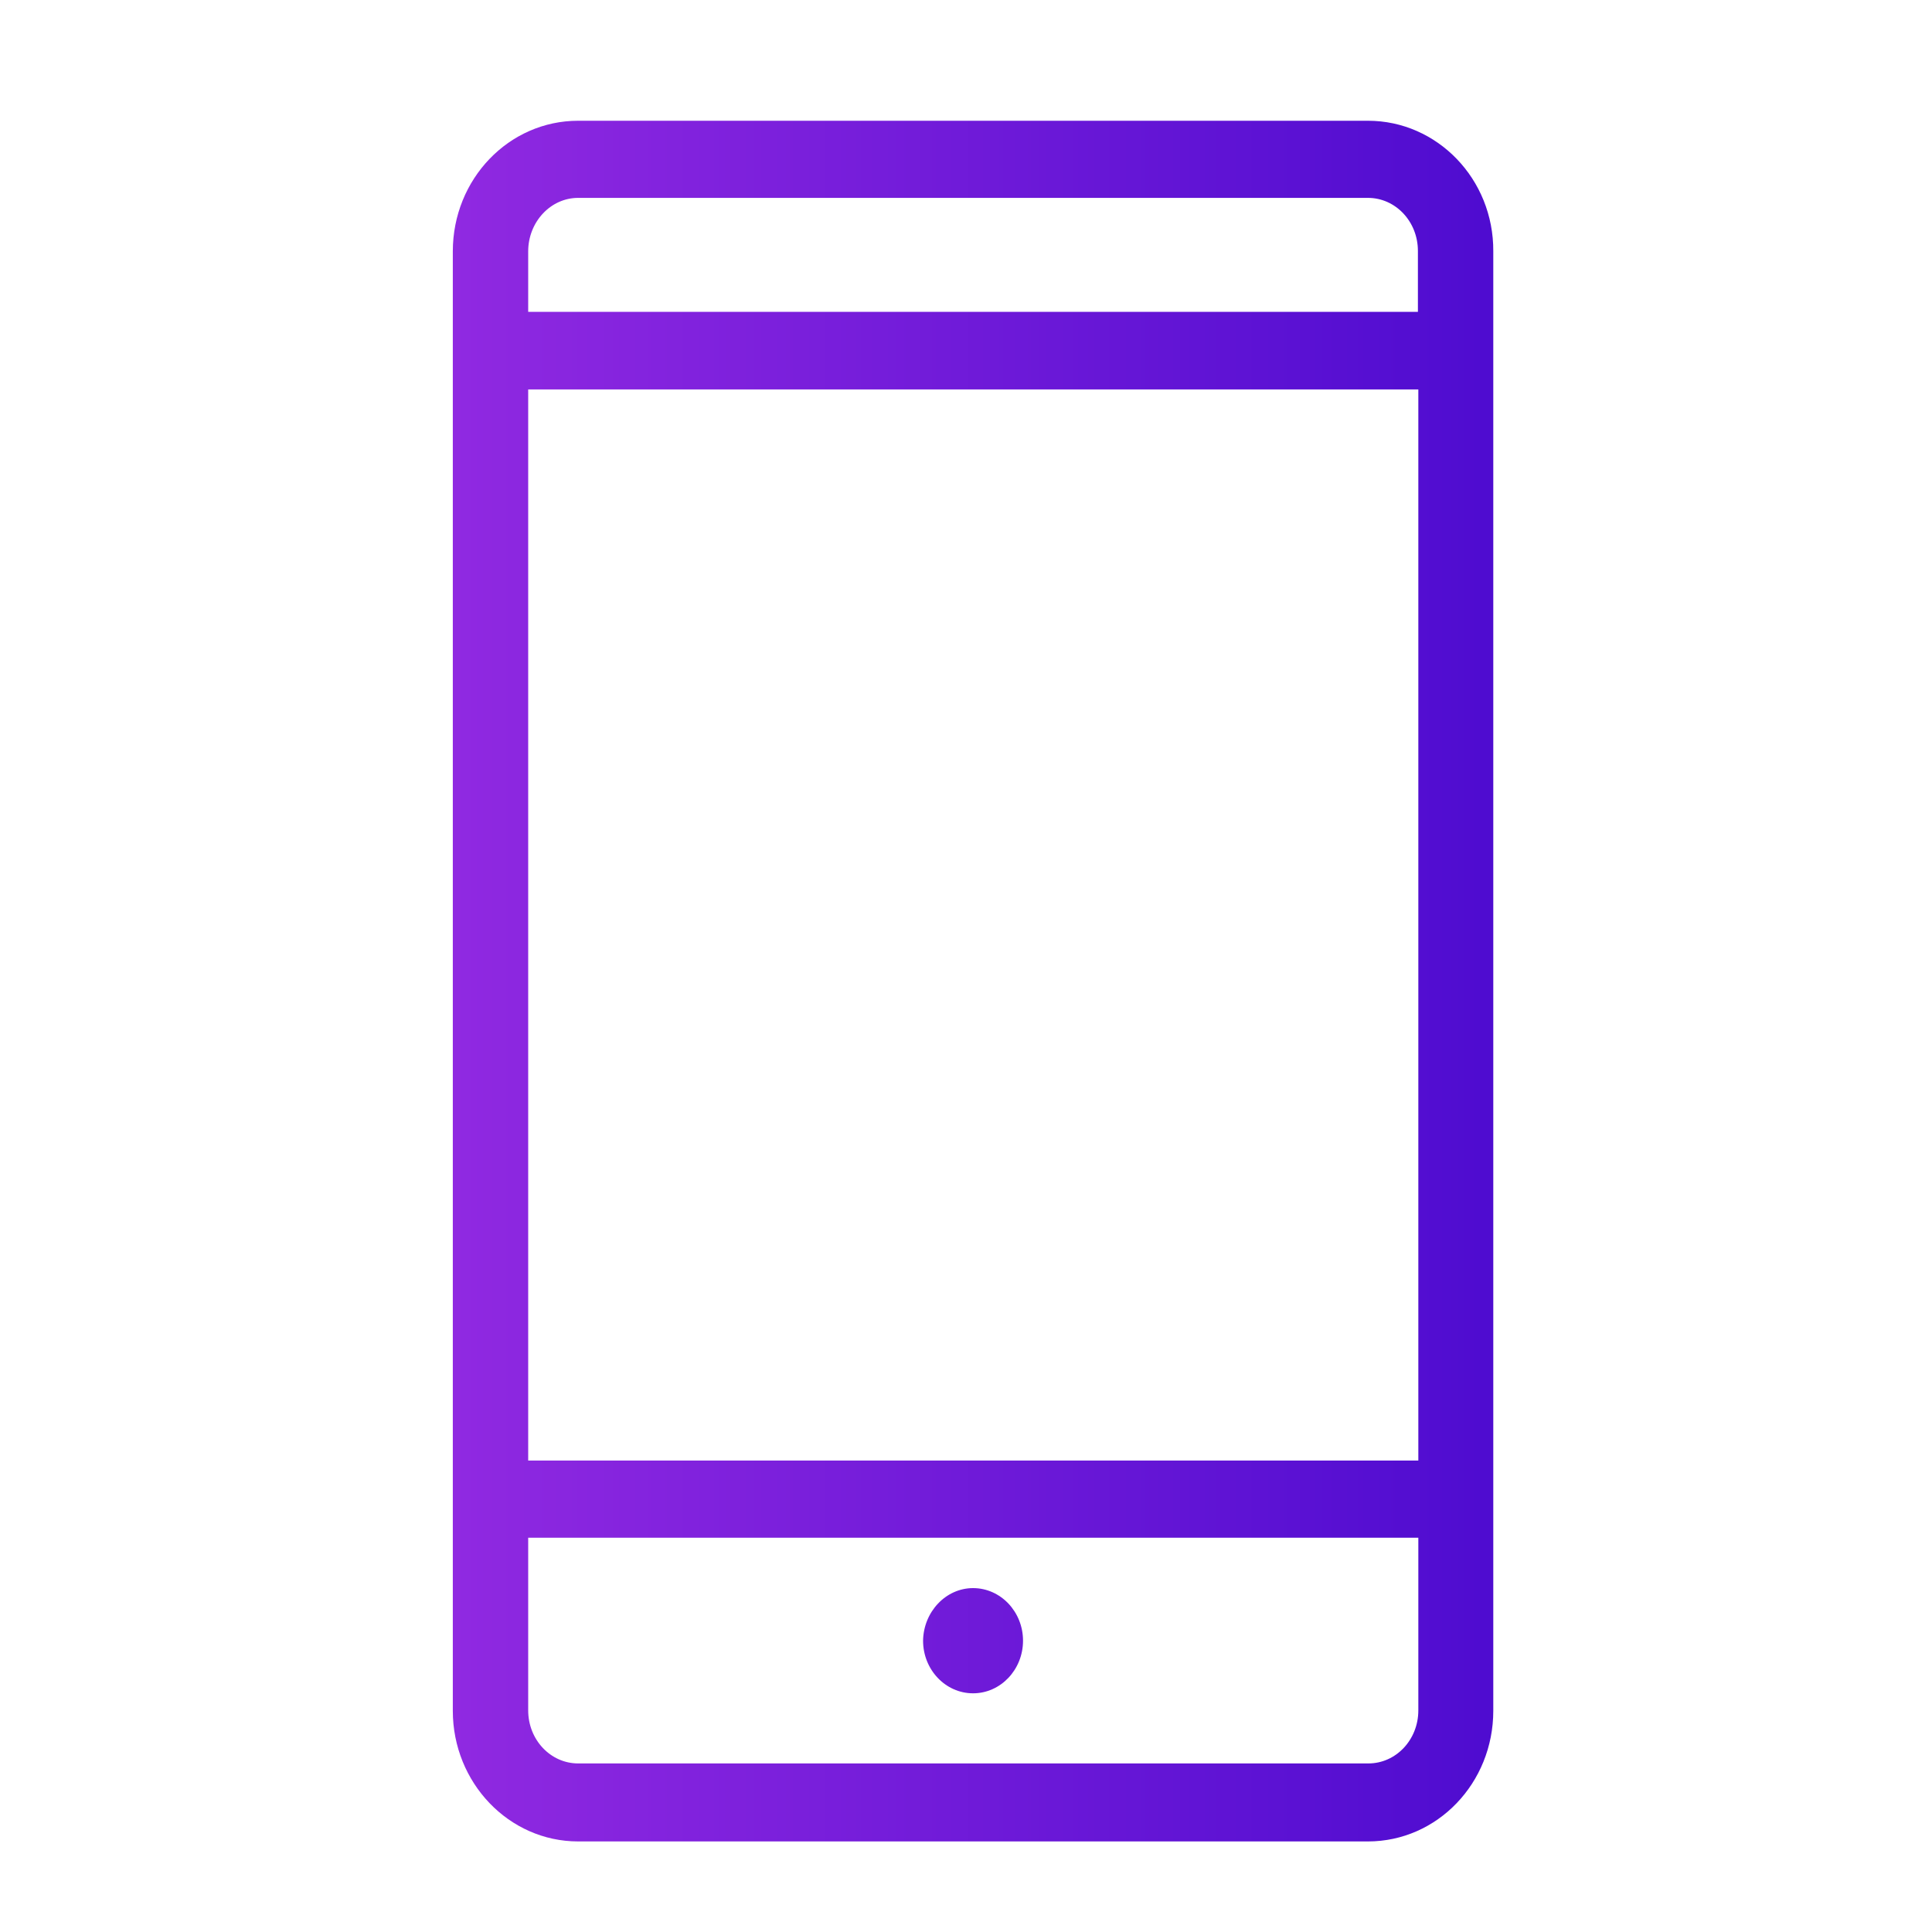 <svg width="64" height="64" viewBox="0 0 64 64" fill="none" xmlns="http://www.w3.org/2000/svg">
<path d="M45.315 4H19.152C16.858 4 15 5.931 15 8.327V56.673C15 59.054 16.858 61 19.152 61H45.315C47.609 61 49.467 59.069 49.467 56.673V8.327C49.482 5.931 47.609 4 45.315 4ZM46.984 50.939V56.659C46.984 57.632 46.244 58.416 45.329 58.416H19.152C18.238 58.416 17.497 57.632 17.497 56.659V50.939H46.984ZM46.984 12.9V48.383H17.497V12.9H46.984ZM19.152 6.555H45.315C46.23 6.555 46.97 7.339 46.97 8.312V10.33H17.497V8.327C17.497 7.354 18.238 6.555 19.152 6.555ZM32.234 52.608C33.148 52.608 33.889 53.392 33.889 54.35C33.889 55.309 33.148 56.093 32.234 56.093C31.319 56.093 30.578 55.309 30.578 54.35C30.593 53.392 31.333 52.608 32.234 52.608Z" fill="url(#paint0_linear_1_1446)"/>
<defs>
<linearGradient id="paint0_linear_1_1446" x1="15" y1="32.5" x2="49.467" y2="32.5" gradientUnits="userSpaceOnUse">
<stop stop-color="#9029E1"/>
<stop offset="0.989" stop-color="#4F0CD0"/>
</linearGradient>
</defs>
</svg>
